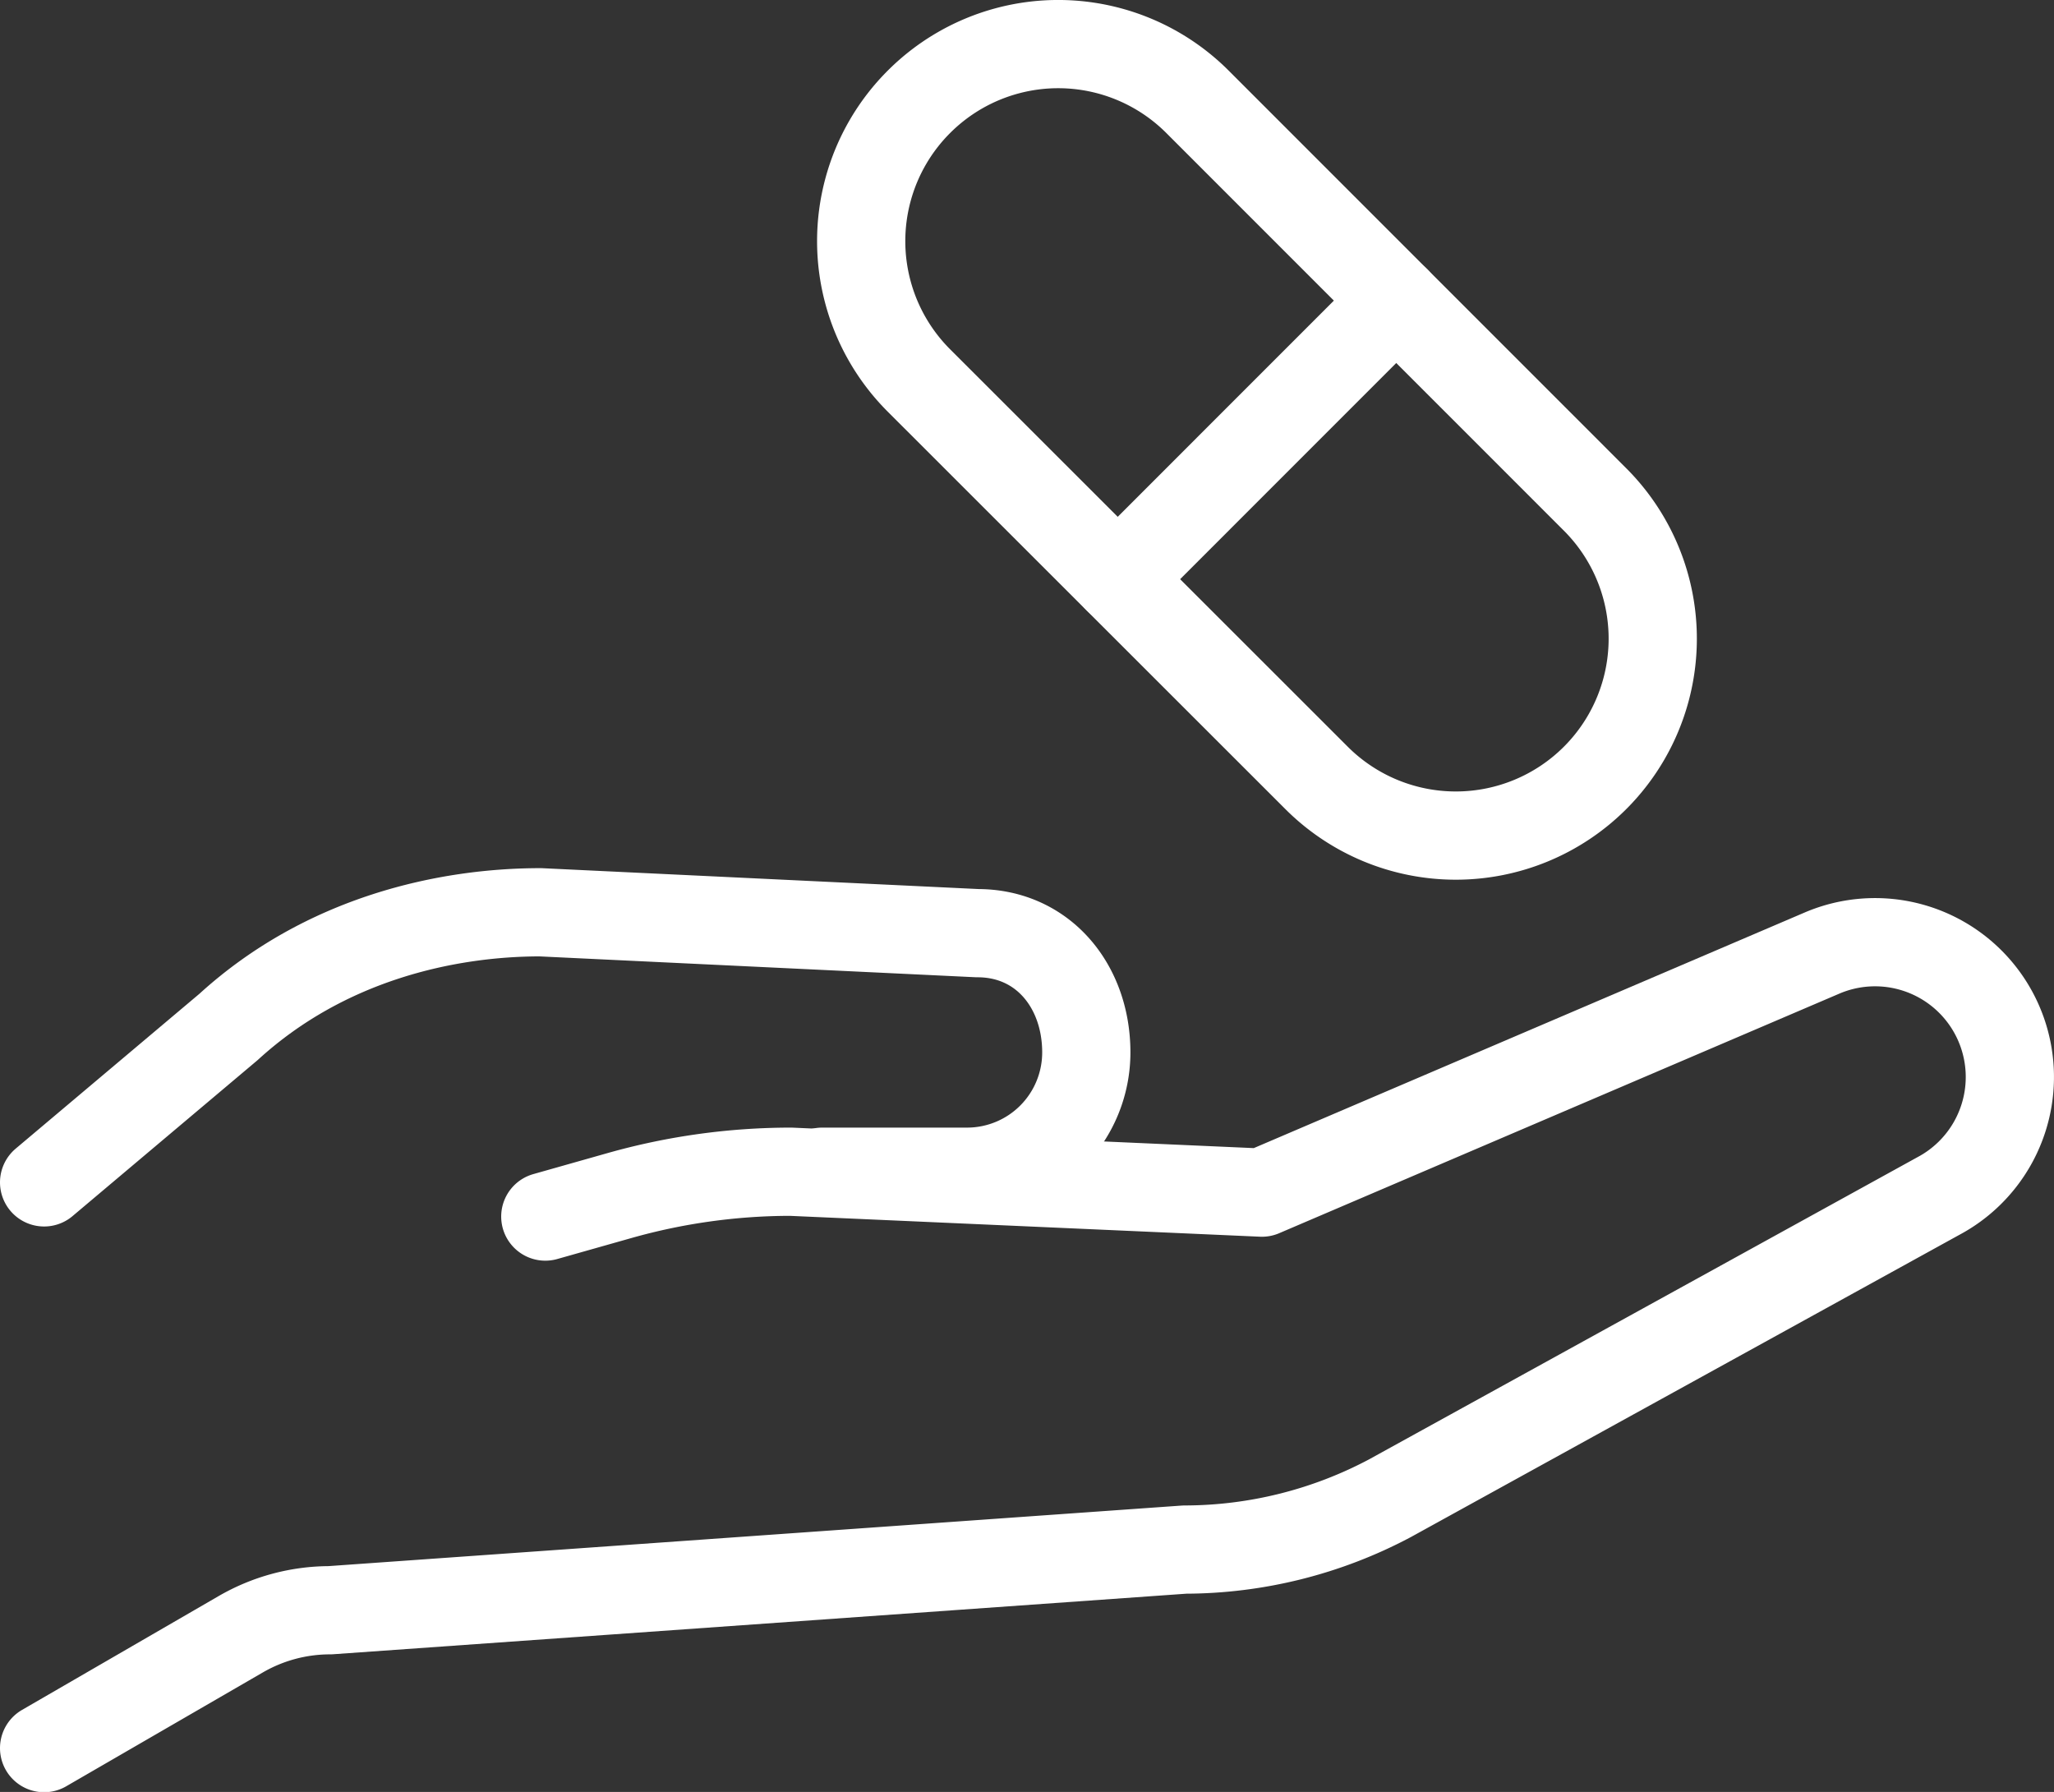 <svg xmlns="http://www.w3.org/2000/svg" viewBox="0 0 372.49 324.95"><rect x="0" y="0" width="372.49" height="324.95" fill="#333333" stroke="none"/><defs><style>.cls-1{fill:none;stroke:#fff;stroke-linecap:round;stroke-linejoin:round;stroke-width:16px;}</style></defs><title>l 6</title><g id="m_2" data-name="m 2"><g id="icons_layer" data-name="icons layer"><path class="cls-1" d="M98.89,220.61l13.46-3.81a114.37,114.37,0,0,1,31.05-4.32l85.44,3.79,101.53-43.42a24.45,24.45,0,0,1,29.53,8.2h0a24.45,24.45,0,0,1-8.4,35.85l-99.44,54.79A79.54,79.54,0,0,1,214.85,281l-155,11a32.31,32.31,0,0,0-16.22,4.37L8,317"/><path class="cls-1" d="M149.1,212.48h26.3A21.63,21.63,0,0,0,197,190.84h0c0-11.94-7.78-21.62-19.73-21.62L98,165.43c-16.76,0-38.87,4.64-56.54,20.78L8,214.41"/><path class="cls-1" d="M166.65,18.46h0a35.71,35.71,0,0,1,50.51,0l72.1,72.11a35.7,35.7,0,0,1,0,50.5h0a35.72,35.72,0,0,1-50.5,0L166.65,69A35.72,35.72,0,0,1,166.65,18.46Z"/><line class="cls-1" x1="253.21" y1="54.51" x2="202.71" y2="105.02"/></g></g></svg>